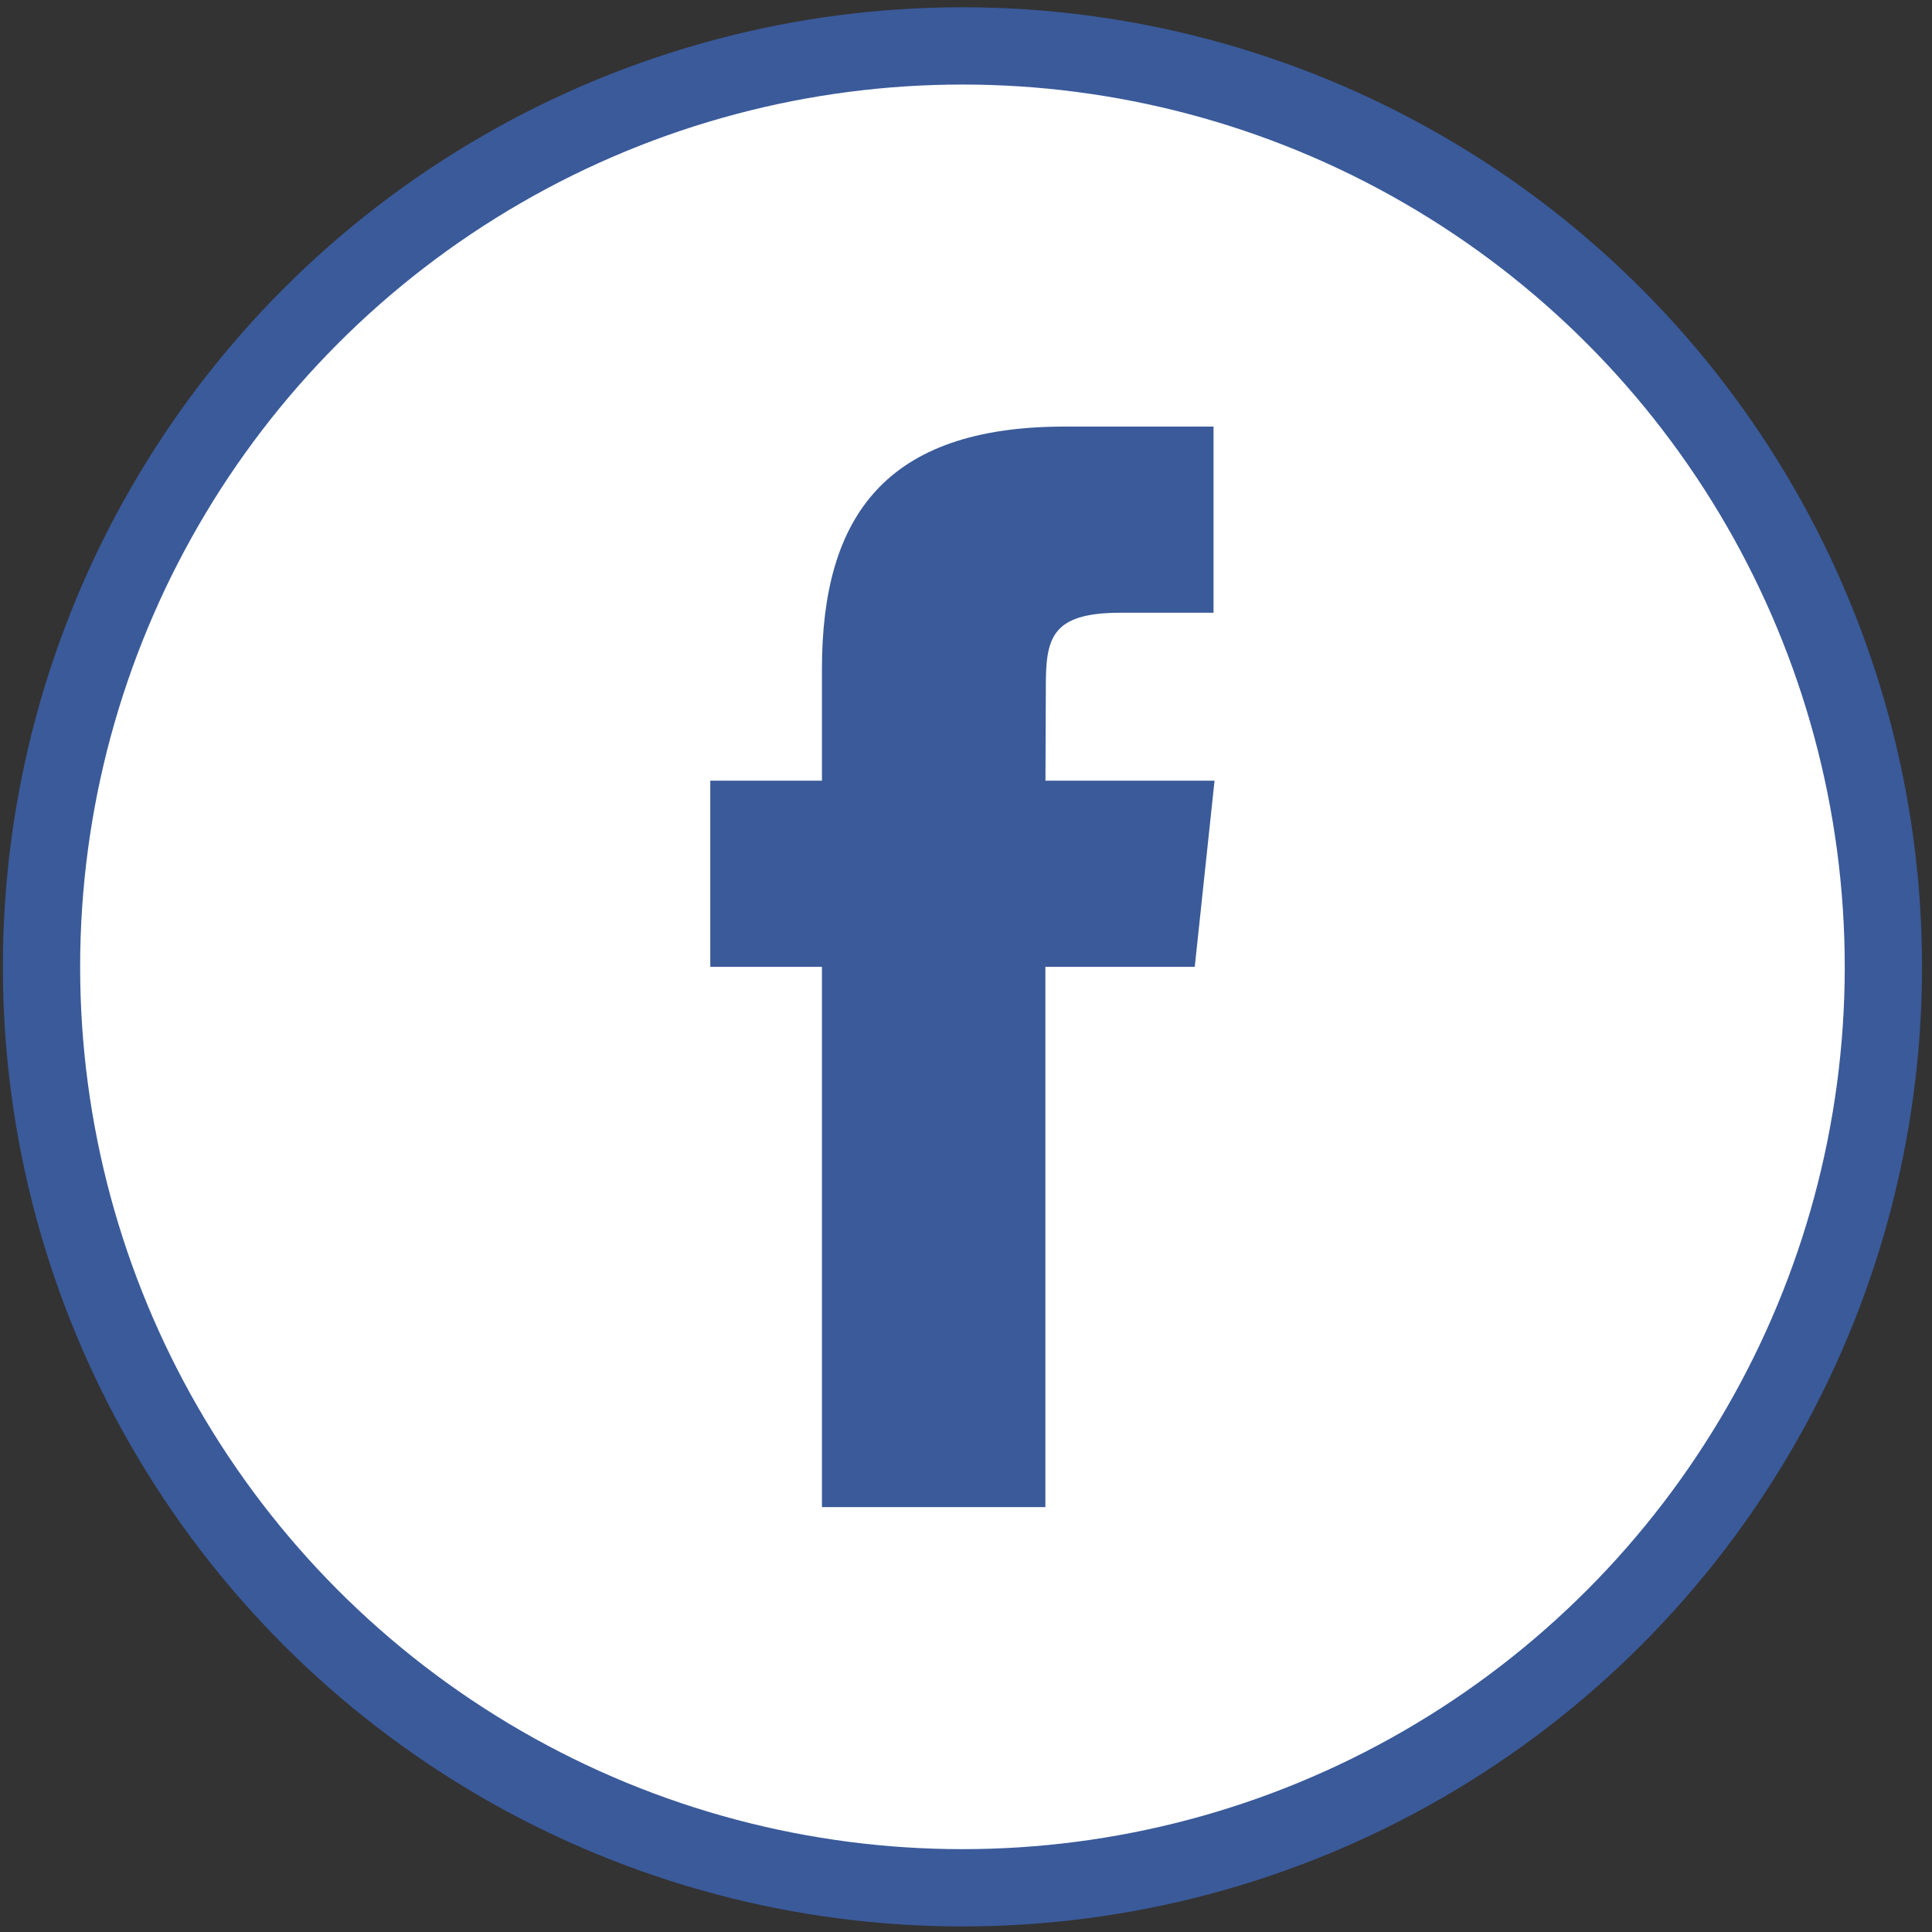 <?xml version="1.0" encoding="utf-8"?>
<!-- Generator: Adobe Illustrator 16.0.0, SVG Export Plug-In . SVG Version: 6.00 Build 0)  -->
<!DOCTYPE svg PUBLIC "-//W3C//DTD SVG 1.1//EN" "http://www.w3.org/Graphics/SVG/1.1/DTD/svg11.dtd">
<svg version="1.1" id="Layer_1" xmlns="http://www.w3.org/2000/svg" xmlns:xlink="http://www.w3.org/1999/xlink" x="0px" y="0px"
	 width="25px" height="25px" viewBox="0 0 25 25" enable-background="new 0 0 25 25" xml:space="preserve">
<rect x="0" y="0" width="25" height="25" fill="#333333" stroke="none"/>
<circle fill="#FFFFFF" stroke="#3A5A9A" stroke-miterlimit="10" cx="12.454" cy="12.511" r="11.917"/>
<path fill="#3A5A99" d="M13.527,19.502v-6.991h1.933l0.256-2.409h-2.188l0.005-1.207c0-0.628,0.06-0.966,0.962-0.966h1.208V5.52
	h-1.929c-2.32,0-3.138,1.169-3.138,3.134v1.448H9.191v2.409h1.445v6.991H13.527L13.527,19.502z"/>
</svg>
